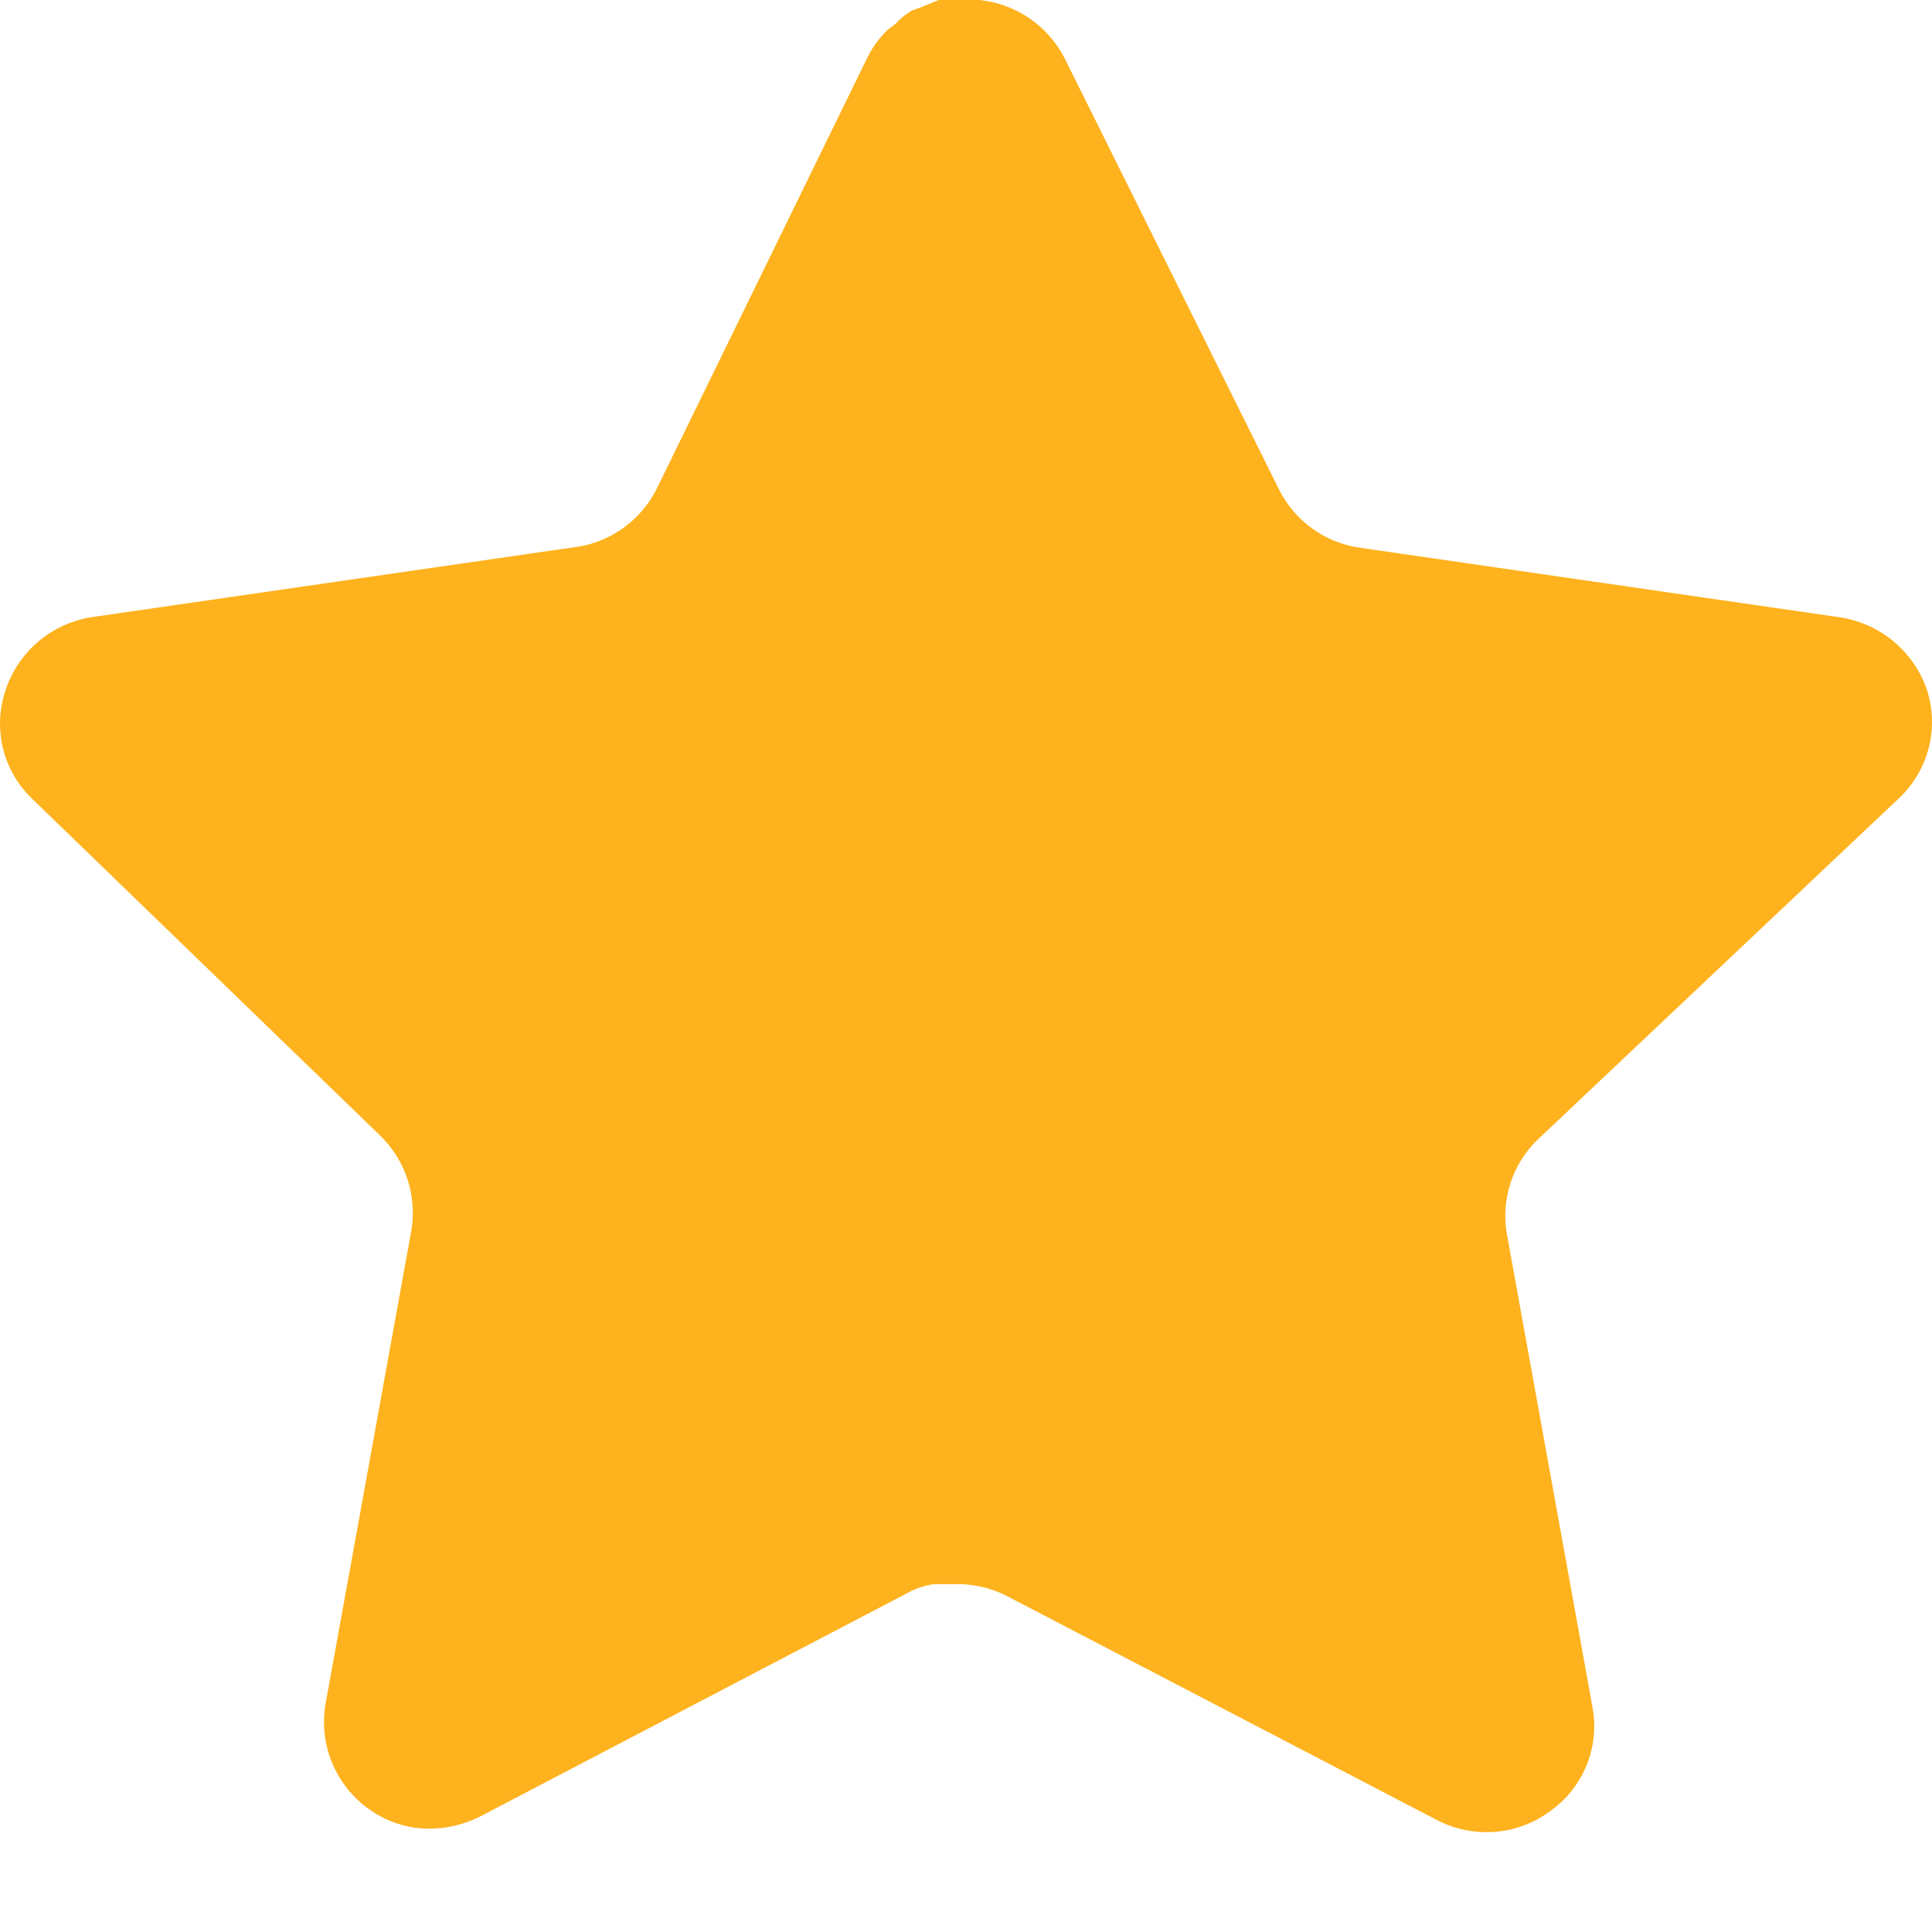 <svg width="16" height="16" viewBox="0 0 16 16" fill="none" xmlns="http://www.w3.org/2000/svg">
<path d="M12.733 9.439C12.526 9.639 12.431 9.929 12.478 10.213L13.189 14.142C13.249 14.475 13.109 14.812 12.829 15.005C12.556 15.204 12.192 15.228 11.893 15.069L8.351 13.224C8.228 13.158 8.091 13.123 7.951 13.119H7.734C7.659 13.13 7.585 13.154 7.518 13.191L3.975 15.044C3.799 15.132 3.601 15.164 3.407 15.132C2.933 15.043 2.617 14.593 2.695 14.117L3.407 10.189C3.454 9.902 3.359 9.61 3.151 9.407L0.263 6.612C0.021 6.378 -0.062 6.027 0.048 5.71C0.155 5.393 0.429 5.163 0.759 5.111L4.734 4.535C5.037 4.504 5.302 4.32 5.438 4.049L7.19 0.463C7.232 0.383 7.285 0.31 7.35 0.248L7.422 0.192C7.46 0.15 7.503 0.116 7.551 0.088L7.638 0.056L7.774 0H8.111C8.412 0.031 8.676 0.211 8.815 0.479L10.59 4.049C10.718 4.31 10.966 4.491 11.254 4.535L15.229 5.111C15.565 5.159 15.846 5.39 15.957 5.71C16.062 6.03 15.971 6.381 15.725 6.612L12.733 9.439Z" fill="#FEB21D"/>
</svg>
